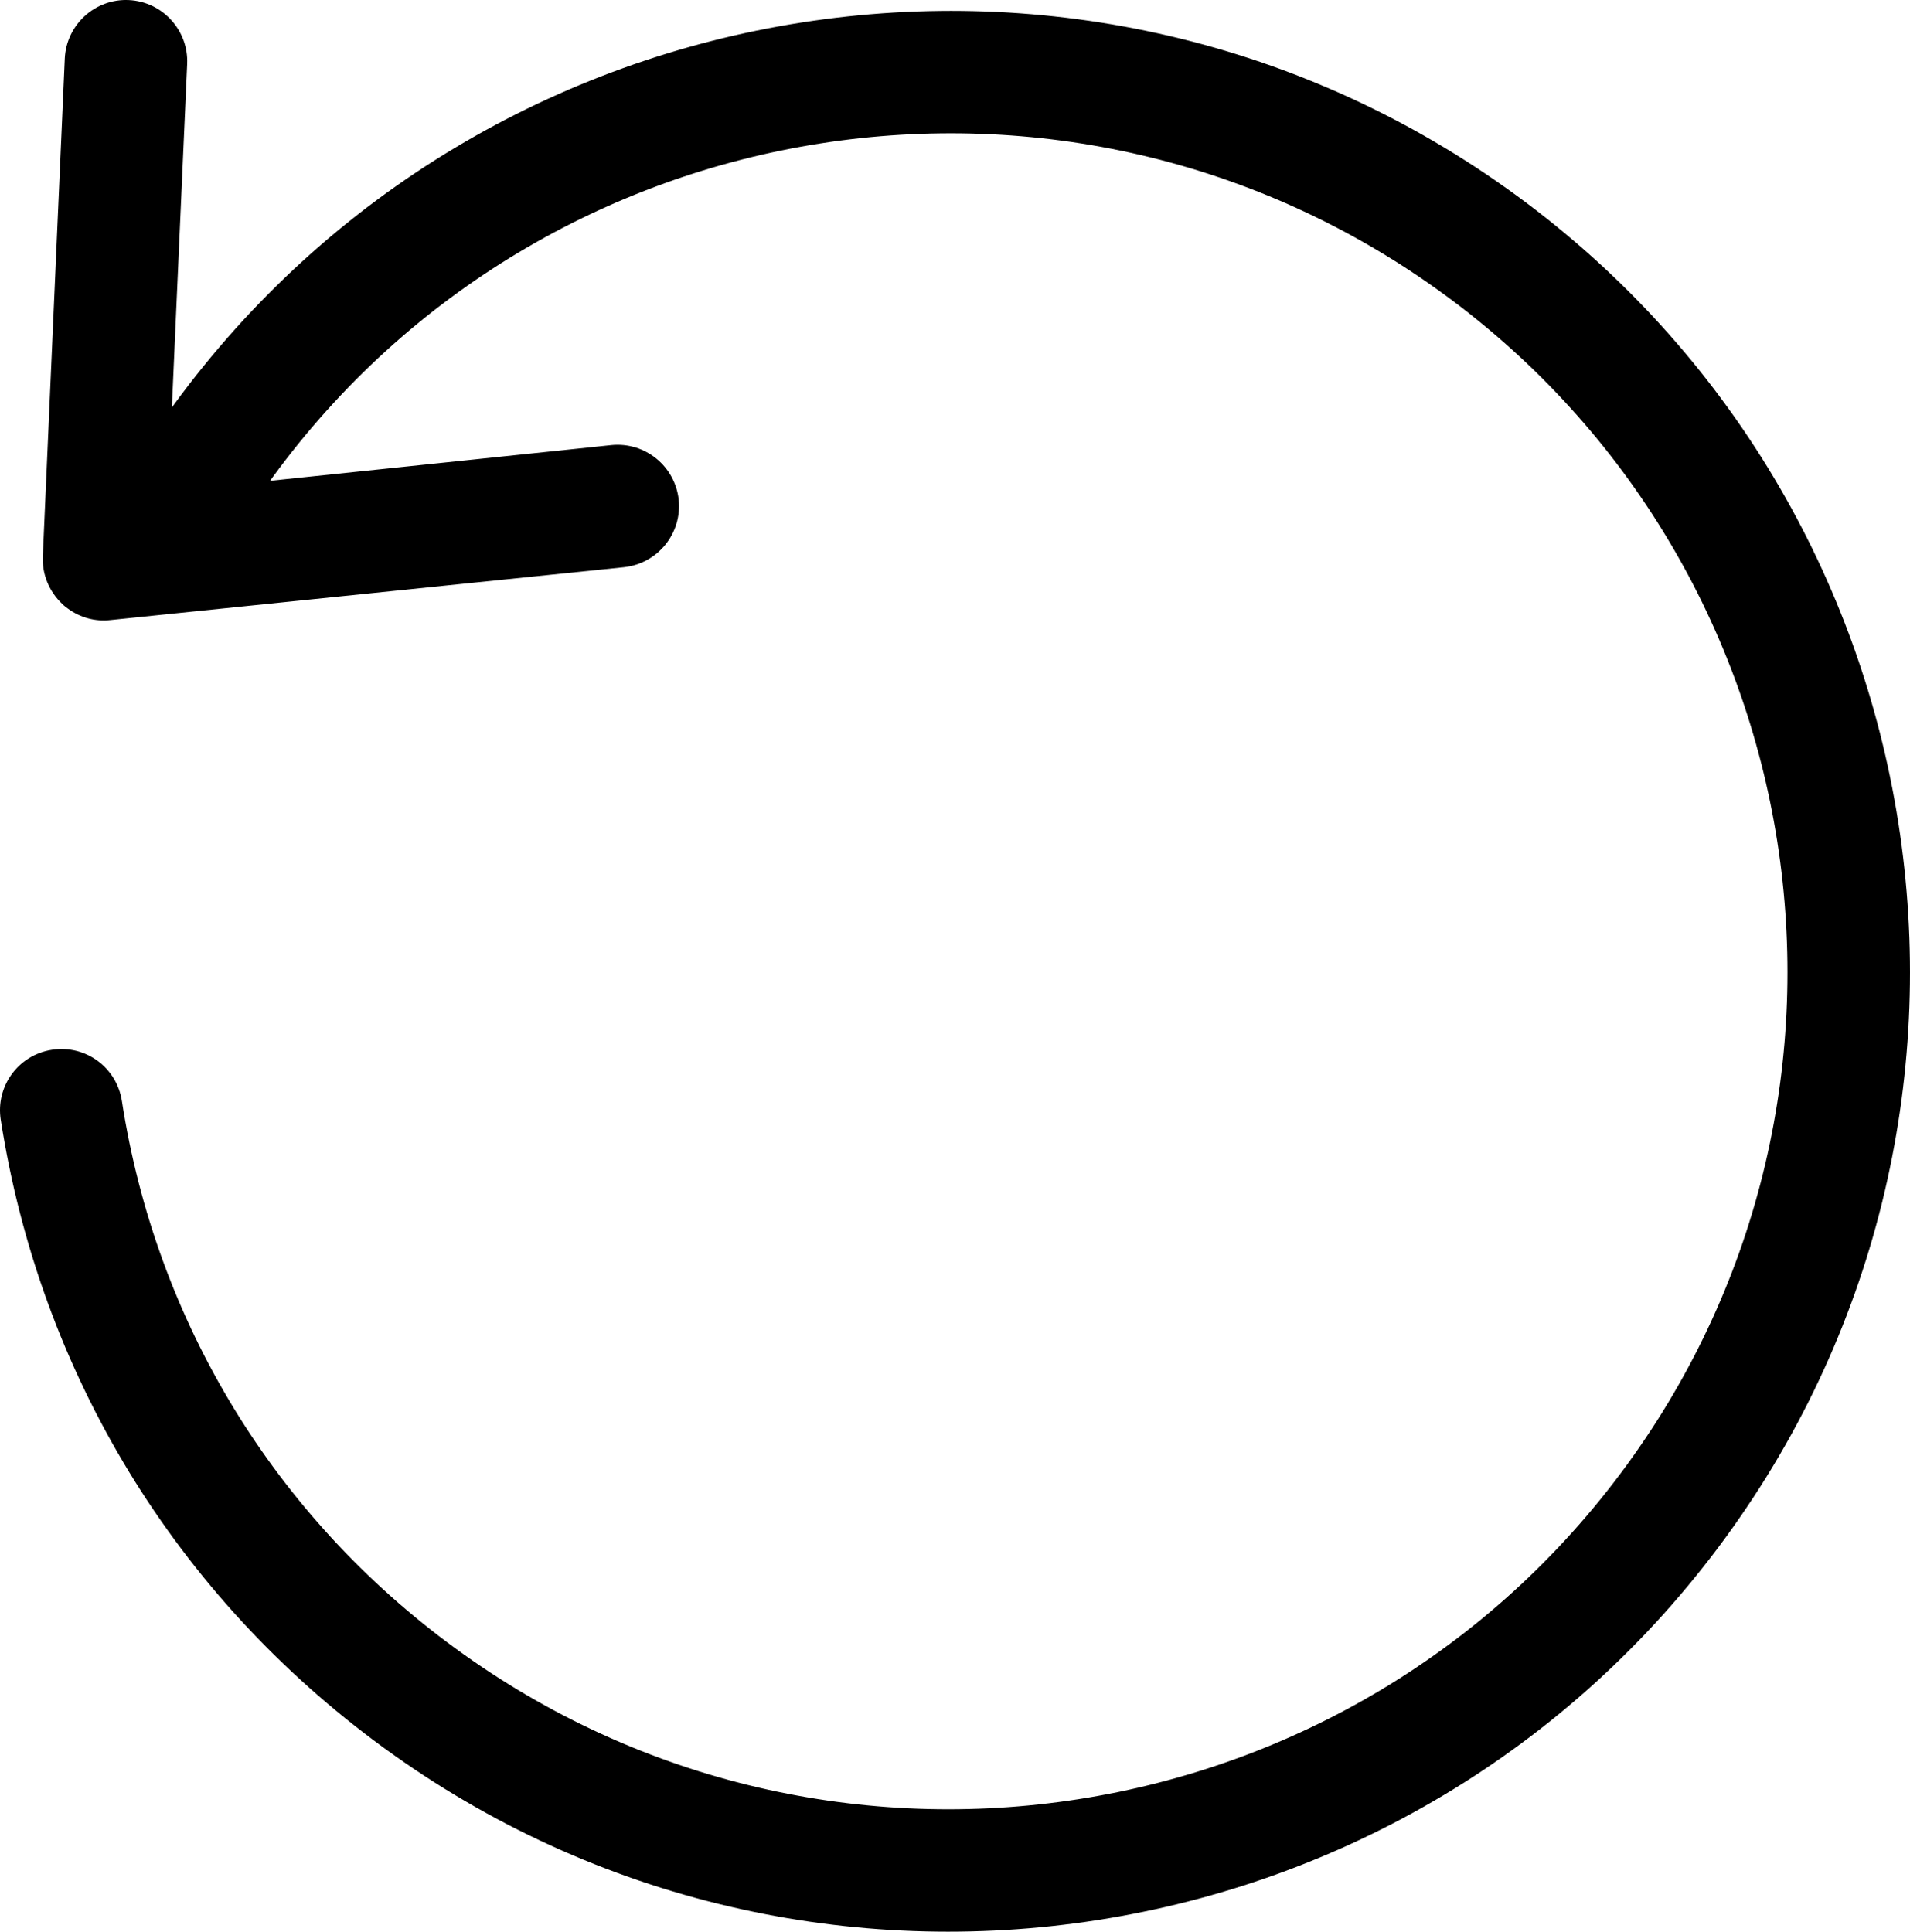 <?xml version="1.0" encoding="utf-8"?>
<!-- Generator: Adobe Illustrator 16.0.0, SVG Export Plug-In . SVG Version: 6.00 Build 0)  -->
<!DOCTYPE svg PUBLIC "-//W3C//DTD SVG 1.1//EN" "http://www.w3.org/Graphics/SVG/1.1/DTD/svg11.dtd">
<svg version="1.1" id="Capa_1" xmlns="http://www.w3.org/2000/svg" xmlns:xlink="http://www.w3.org/1999/xlink" x="0px" y="0px"
	 width="429.46px" height="434.373px" viewBox="63.942 51.638 429.46 434.373"
	 enable-background="new 63.942 51.638 429.46 434.373" xml:space="preserve">
<g>
	<path d="M404.815,95.524c-96.189-70.226-231.579-49.029-301.805,47.161l-0.421,0.577l3.436-77.224
		c0.351-7.578-5.549-14.034-13.127-14.385c-7.578-0.352-14.034,5.549-14.386,13.126l-4.947,112.006
		c-0.172,4.044,1.448,7.881,4.362,10.64c0.434,0.444,0.846,0.745,1.341,1.106c2.72,1.986,6.08,2.921,9.524,2.531l115.443-11.877
		c7.542-0.812,13.07-7.516,12.318-15.142c-0.812-7.542-7.517-13.069-15.141-12.317l-76.75,8.03l0.602-0.824
		c61.32-83.992,179.394-102.413,263.302-41.154c83.909,61.26,102.413,179.395,41.093,263.386
		c-61.319,83.99-179.395,102.412-263.303,41.153c-40.635-29.667-67.326-73.415-75.008-123.123
		c-1.179-7.559-8.186-12.674-15.743-11.493c-7.558,1.179-12.673,8.185-11.494,15.743c8.899,57.04,39.428,107.127,85.998,141.127
		c96.107,70.166,231.519,49.113,301.805-47.159C522.2,301.14,501.004,165.751,404.815,95.524z"/>
</g>
</svg>
